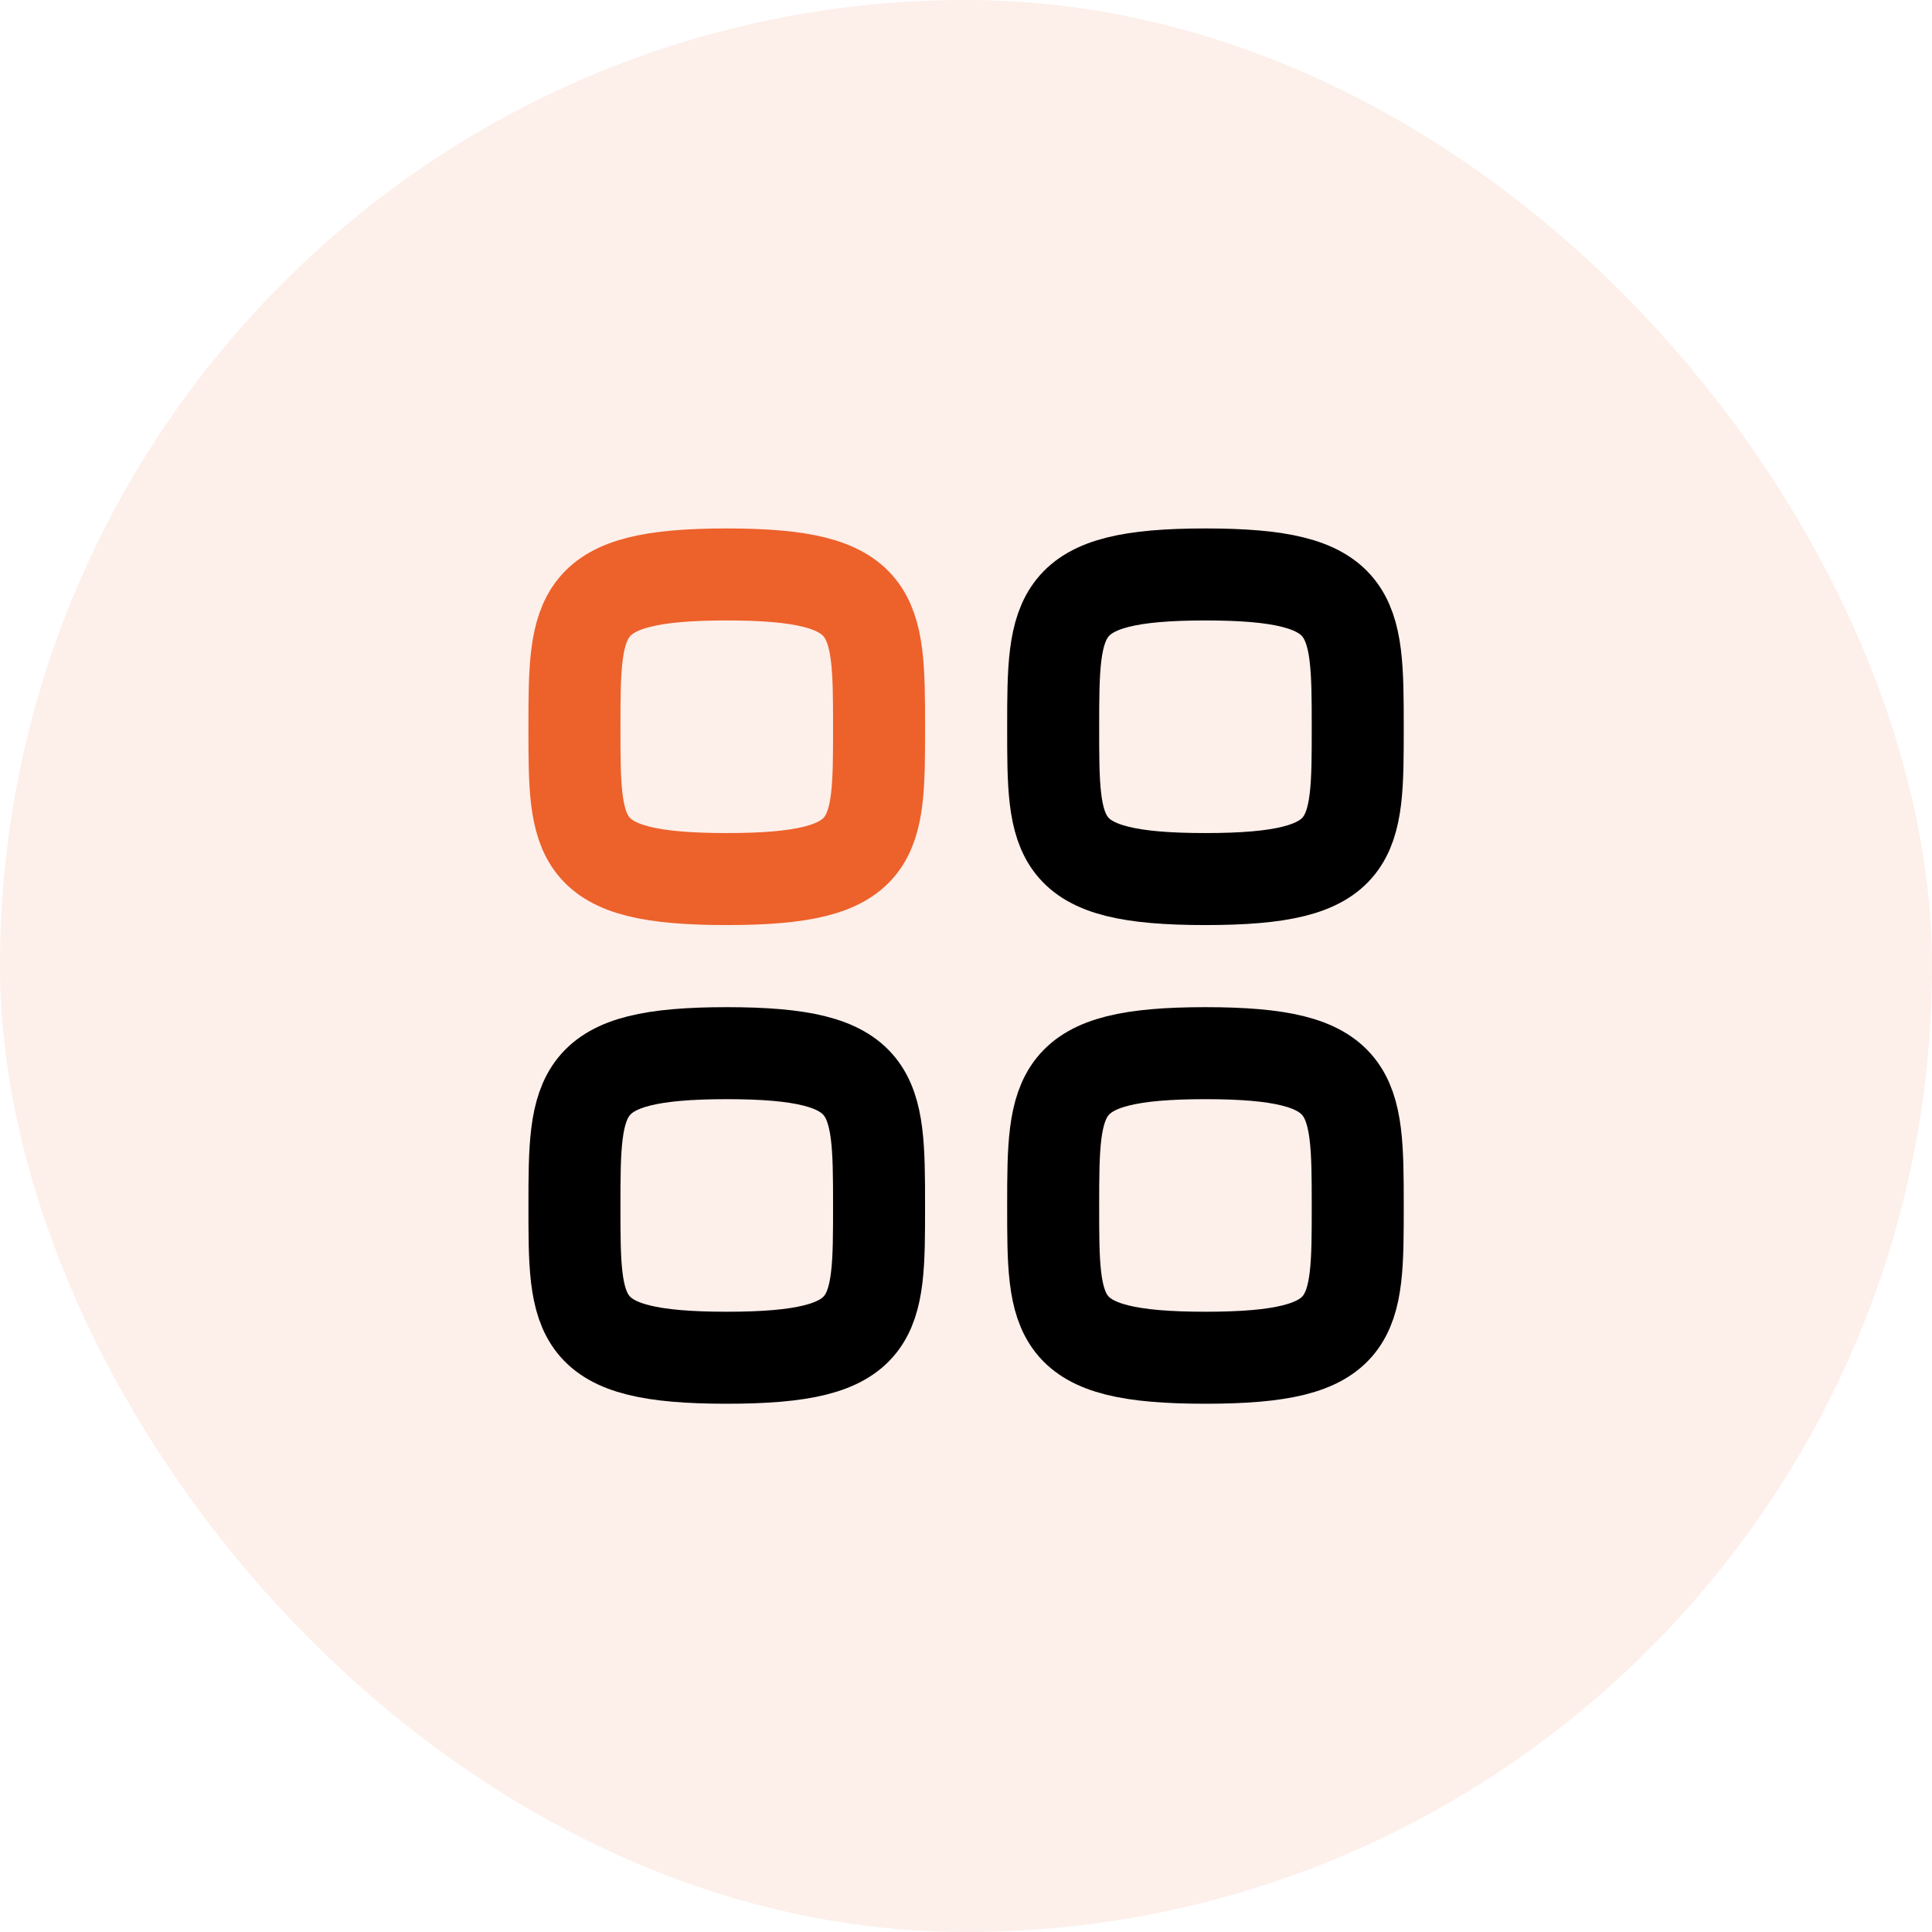 <svg width="42" height="42" viewBox="0 0 42 42" fill="none" xmlns="http://www.w3.org/2000/svg">
<rect width="42" height="42" rx="21" fill="#ED612B" fill-opacity="0.1"/>
<path fill-rule="evenodd" clip-rule="evenodd" d="M12.488 15.799C12.488 13.316 12.515 12.488 15.799 12.488C19.083 12.488 19.11 13.316 19.11 15.799C19.11 18.282 19.12 19.11 15.799 19.11C12.478 19.11 12.488 18.282 12.488 15.799Z" stroke="#ED612B" stroke-width="2" stroke-linecap="round" stroke-linejoin="round"/>
<path fill-rule="evenodd" clip-rule="evenodd" d="M22.895 15.799C22.895 13.316 22.921 12.488 26.205 12.488C29.49 12.488 29.516 13.316 29.516 15.799C29.516 18.282 29.527 19.11 26.205 19.11C22.884 19.11 22.895 18.282 22.895 15.799Z" stroke="black" stroke-width="2" stroke-linecap="round" stroke-linejoin="round"/>
<path fill-rule="evenodd" clip-rule="evenodd" d="M12.488 26.205C12.488 23.722 12.515 22.895 15.799 22.895C19.083 22.895 19.11 23.722 19.11 26.205C19.11 28.689 19.12 29.516 15.799 29.516C12.478 29.516 12.488 28.689 12.488 26.205Z" stroke="black" stroke-width="2" stroke-linecap="round" stroke-linejoin="round"/>
<path fill-rule="evenodd" clip-rule="evenodd" d="M22.895 26.205C22.895 23.722 22.921 22.895 26.205 22.895C29.49 22.895 29.516 23.722 29.516 26.205C29.516 28.689 29.527 29.516 26.205 29.516C22.884 29.516 22.895 28.689 22.895 26.205Z" stroke="black" stroke-width="2" stroke-linecap="round" stroke-linejoin="round"/>
</svg>
